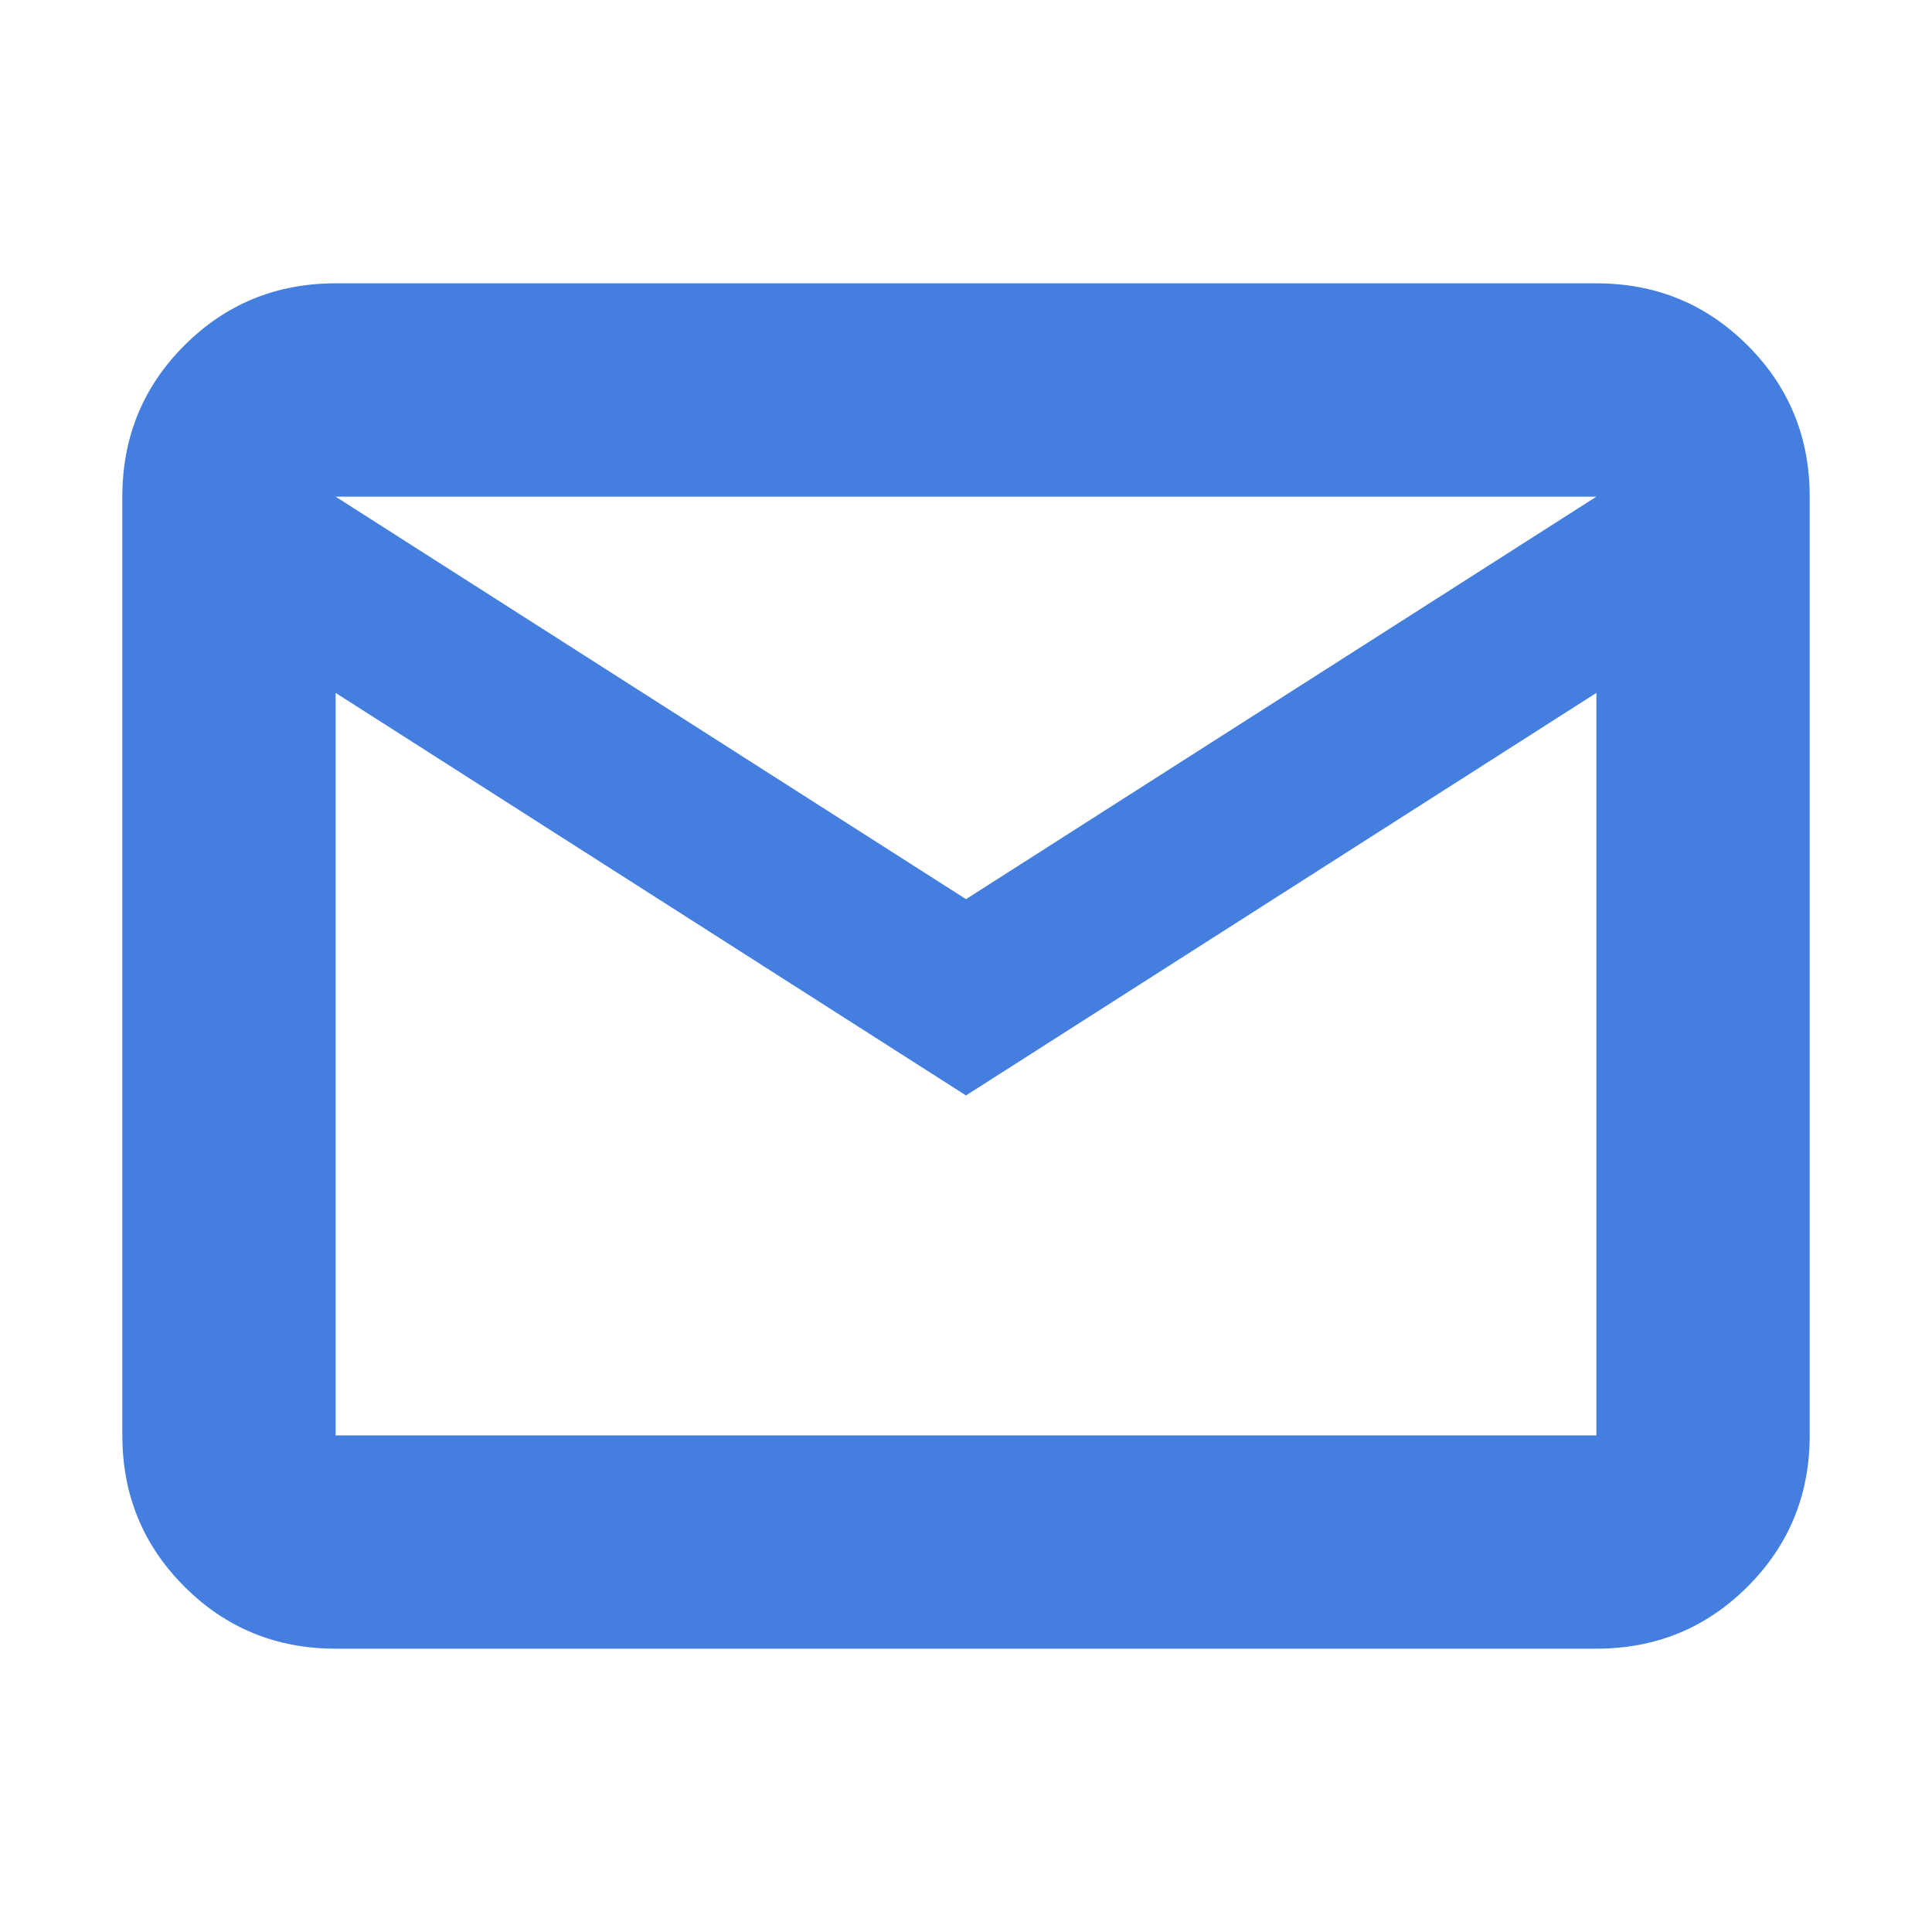 <svg width="40" height="40" viewBox="0 0 40 40" fill="none" xmlns="http://www.w3.org/2000/svg">
<mask id="mask0_57_299" style="mask-type:alpha" maskUnits="userSpaceOnUse" x="0" y="0" width="40" height="40">
<rect width="40" height="40" fill="#D9D9D9"/>
</mask>
<g mask="url(#mask0_57_299)">
<path d="M6.949 34.134C5.719 34.134 4.675 33.706 3.818 32.849C2.961 31.992 2.533 30.948 2.533 29.718V10.283C2.533 9.052 2.961 8.008 3.818 7.151C4.675 6.294 5.719 5.866 6.949 5.866H33.051C34.281 5.866 35.325 6.294 36.182 7.151C37.039 8.008 37.468 9.052 37.468 10.283V29.718C37.468 30.948 37.039 31.992 36.182 32.849C35.325 33.706 34.281 34.134 33.051 34.134H6.949ZM20 22.68L6.949 14.346V29.718H33.051V14.346L20 22.68ZM20 18.616L33.051 10.283H6.949L20 18.616ZM6.949 14.346V10.283V29.718V14.346Z" fill="#447FE0"/>
</g>
</svg>
